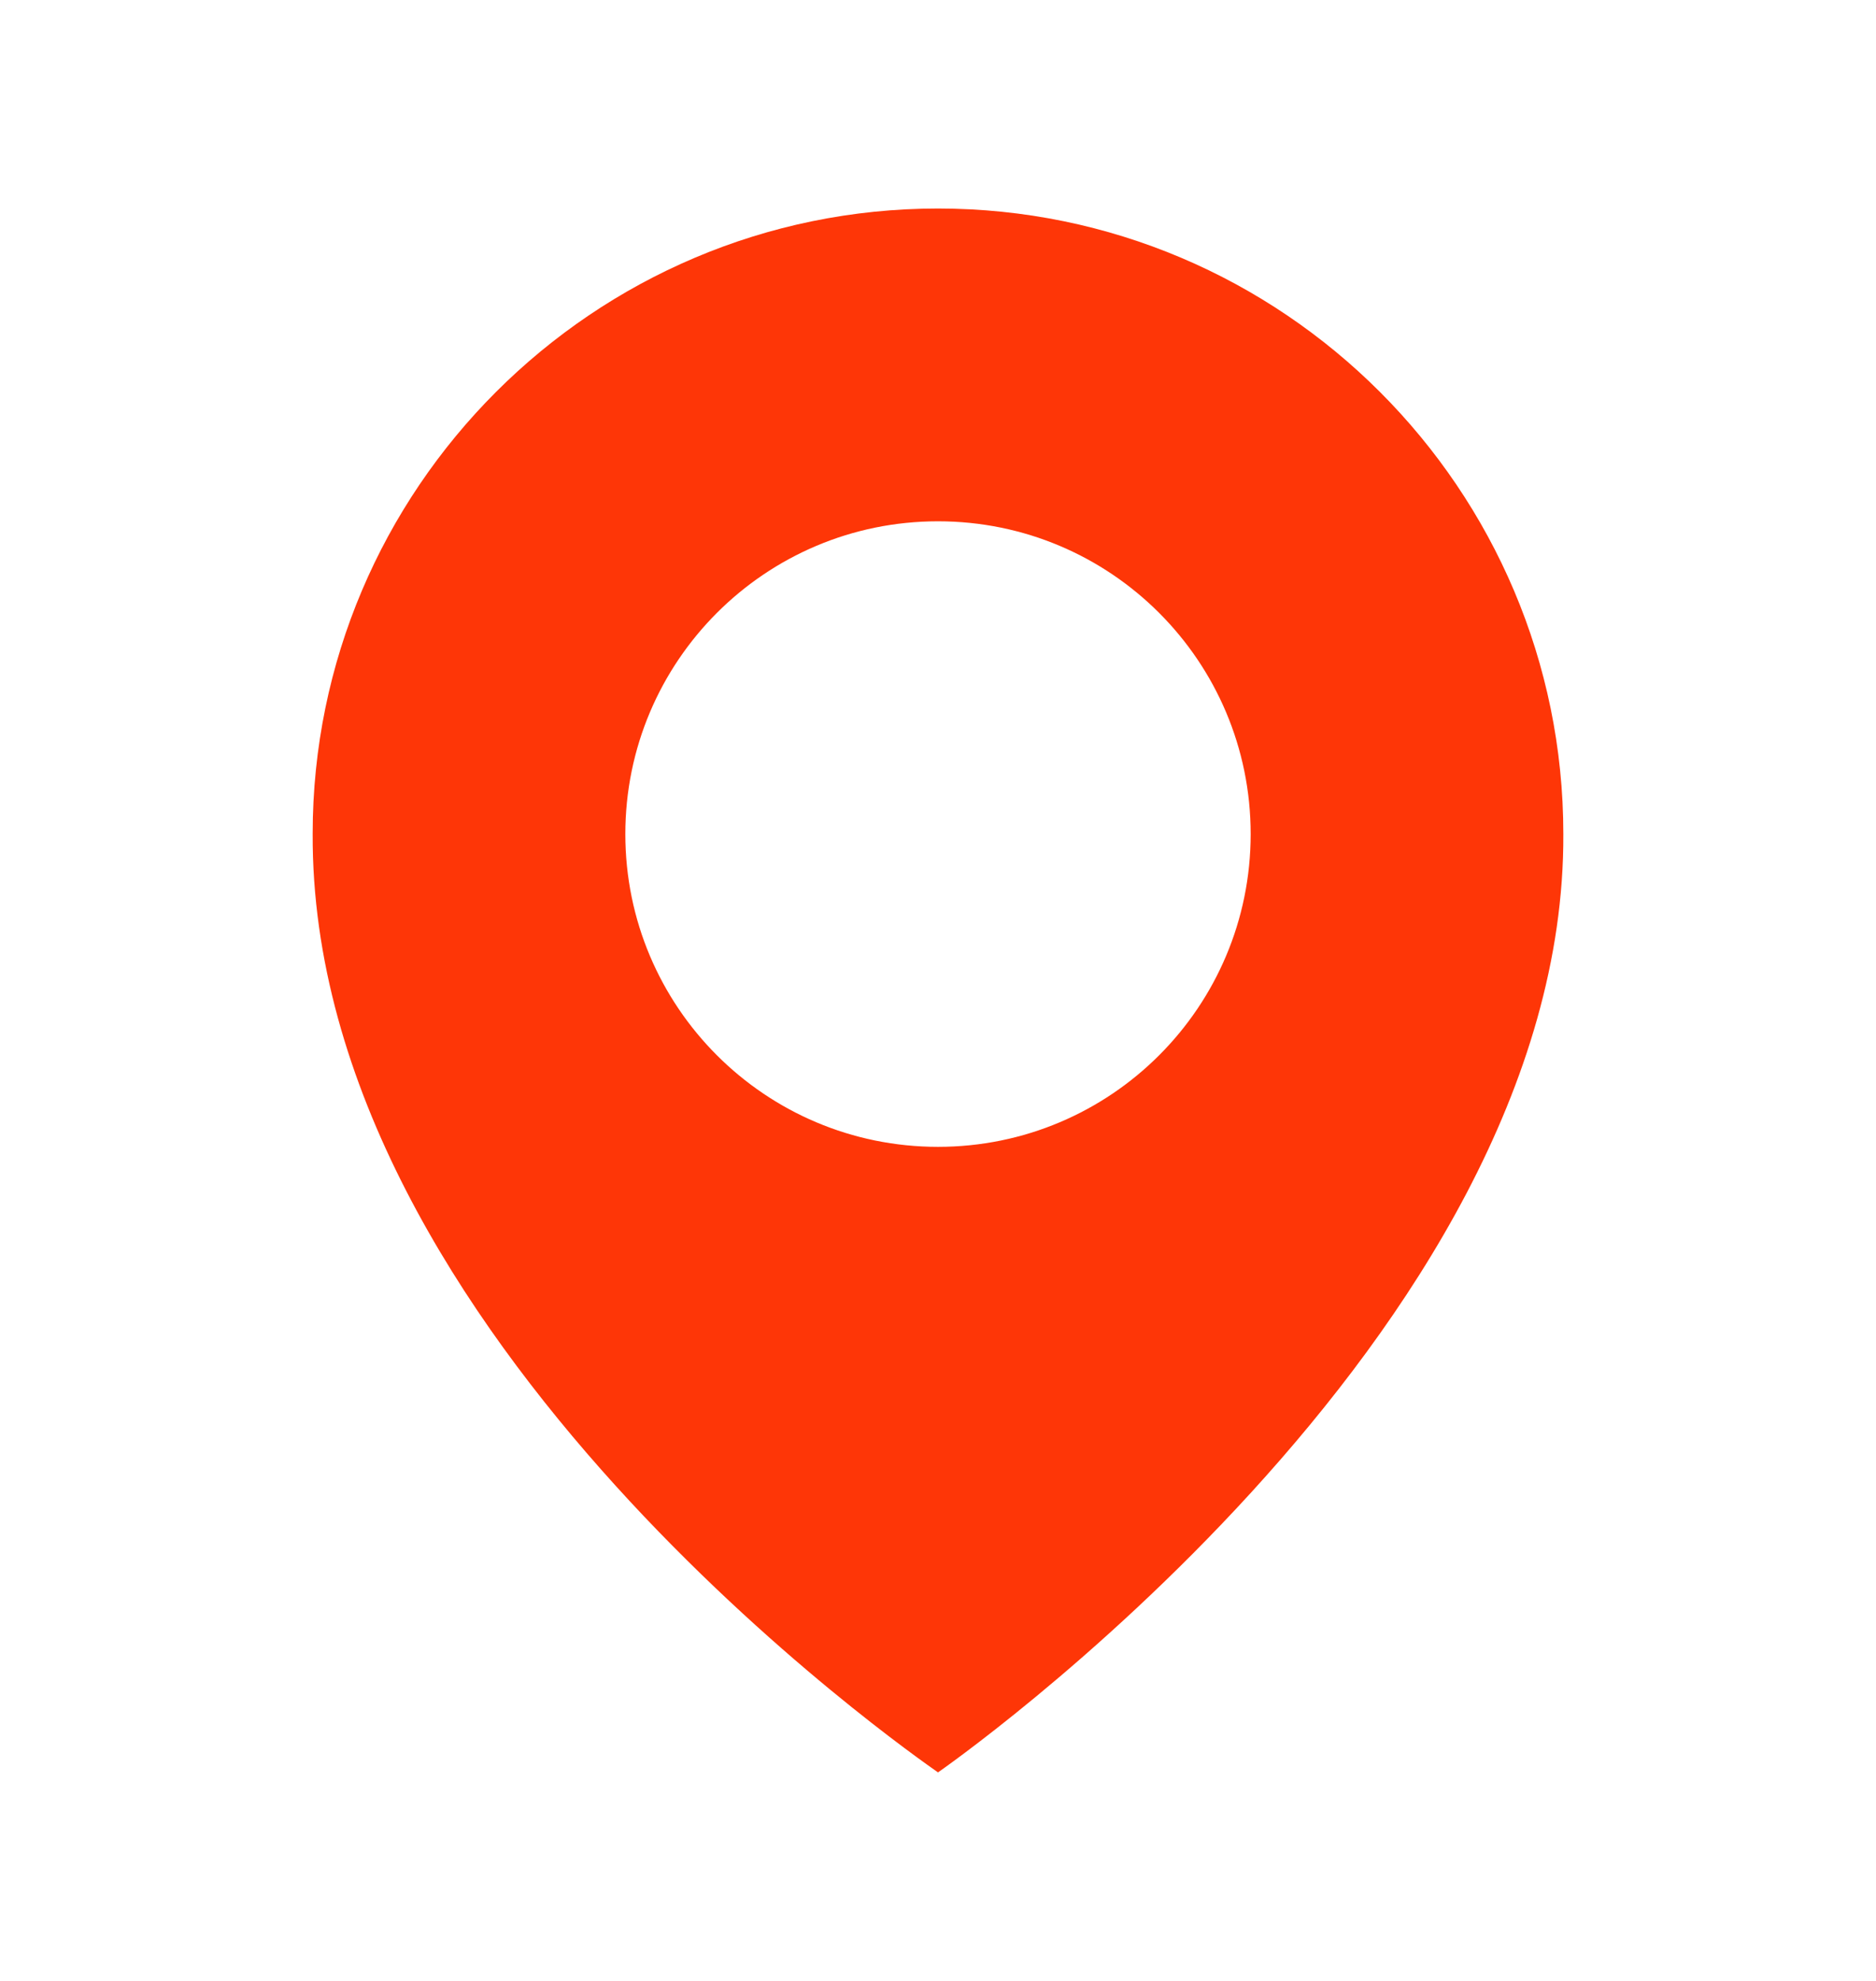 <svg width="18" height="19" viewBox="0 0 18 19" fill="none" xmlns="http://www.w3.org/2000/svg">
<path d="M9 2C5.692 2 3 4.692 3 7.996C2.978 12.83 8.772 16.838 9 17C9 17 15.022 12.83 15 8C15 4.692 12.308 2 9 2ZM9 11C7.343 11 6 9.658 6 8C6 6.343 7.343 5 9 5C10.658 5 12 6.343 12 8C12 9.658 10.658 11 9 11Z" fill="#FE3607"/>
</svg>
